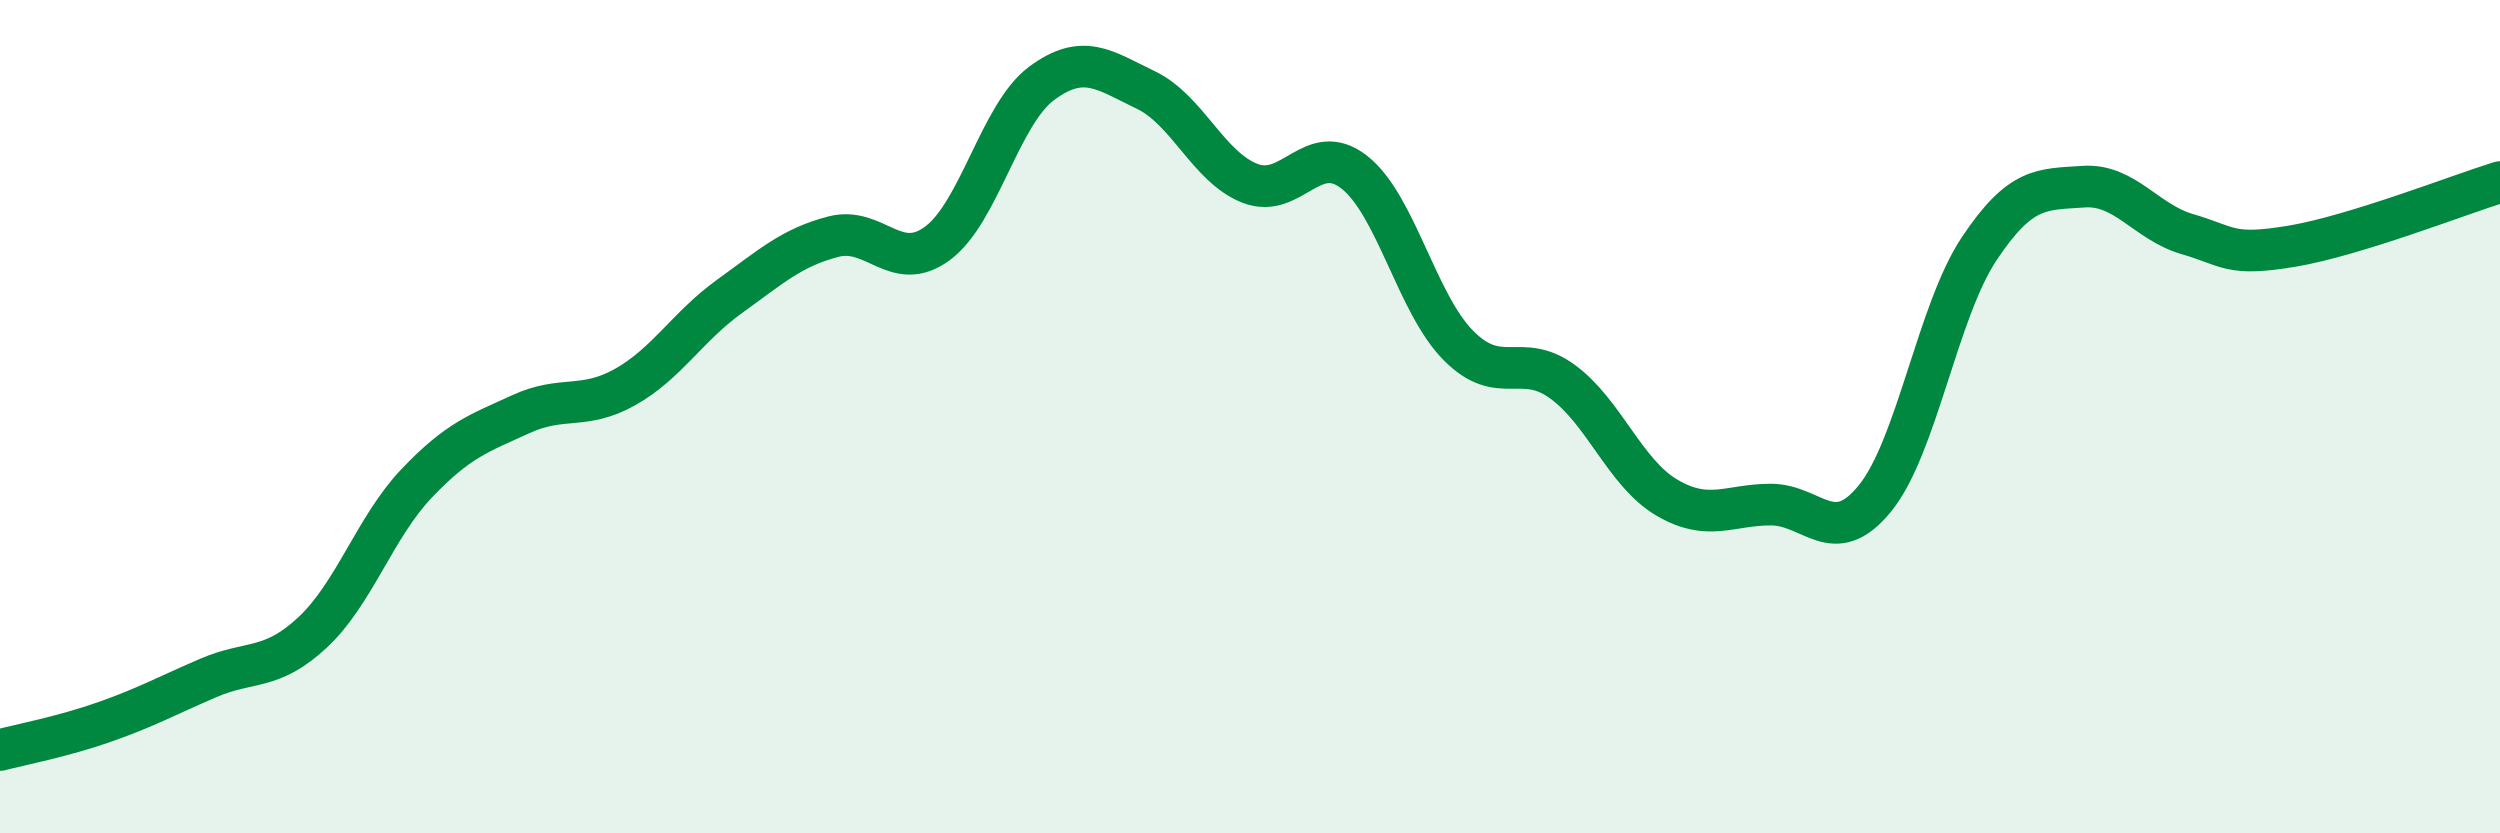 
    <svg width="60" height="20" viewBox="0 0 60 20" xmlns="http://www.w3.org/2000/svg">
      <path
        d="M 0,18 C 0.5,17.87 1.5,17.68 2.5,17.33 C 3.5,16.98 4,16.7 5,16.27 C 6,15.84 6.5,16.11 7.5,15.18 C 8.5,14.25 9,12.65 10,11.6 C 11,10.55 11.5,10.4 12.5,9.94 C 13.5,9.48 14,9.85 15,9.29 C 16,8.73 16.5,7.84 17.5,7.12 C 18.5,6.4 19,5.94 20,5.68 C 21,5.42 21.5,6.58 22.5,5.84 C 23.5,5.1 24,2.74 25,2 C 26,1.26 26.5,1.68 27.5,2.16 C 28.5,2.64 29,4.01 30,4.4 C 31,4.79 31.5,3.35 32.5,4.13 C 33.5,4.91 34,7.28 35,8.29 C 36,9.3 36.5,8.43 37.5,9.16 C 38.5,9.89 39,11.35 40,11.94 C 41,12.53 41.5,12.11 42.5,12.11 C 43.5,12.11 44,13.19 45,11.96 C 46,10.73 46.5,7.47 47.5,5.97 C 48.5,4.47 49,4.55 50,4.48 C 51,4.41 51.5,5.33 52.5,5.62 C 53.5,5.91 53.5,6.16 55,5.91 C 56.5,5.66 59,4.68 60,4.37L60 20L0 20Z"
        fill="#008740"
        opacity="0.1"
        stroke-linecap="round"
        stroke-linejoin="round"
      />
      <path
        d="M 0,18 C 0.5,17.87 1.5,17.68 2.5,17.33 C 3.5,16.98 4,16.7 5,16.27 C 6,15.84 6.5,16.11 7.5,15.18 C 8.5,14.25 9,12.65 10,11.6 C 11,10.55 11.5,10.4 12.5,9.94 C 13.5,9.48 14,9.85 15,9.29 C 16,8.73 16.5,7.84 17.5,7.12 C 18.5,6.4 19,5.94 20,5.68 C 21,5.42 21.5,6.58 22.5,5.84 C 23.5,5.1 24,2.74 25,2 C 26,1.26 26.5,1.68 27.5,2.16 C 28.5,2.64 29,4.01 30,4.4 C 31,4.79 31.5,3.35 32.5,4.13 C 33.5,4.91 34,7.28 35,8.29 C 36,9.3 36.5,8.43 37.5,9.16 C 38.5,9.89 39,11.35 40,11.94 C 41,12.53 41.5,12.11 42.5,12.11 C 43.5,12.11 44,13.19 45,11.96 C 46,10.73 46.5,7.47 47.5,5.97 C 48.5,4.47 49,4.55 50,4.48 C 51,4.41 51.5,5.33 52.5,5.62 C 53.5,5.91 53.5,6.16 55,5.91 C 56.5,5.66 59,4.68 60,4.37"
        stroke="#008740"
        stroke-width="1"
        fill="none"
        stroke-linecap="round"
        stroke-linejoin="round"
      />
    </svg>
  